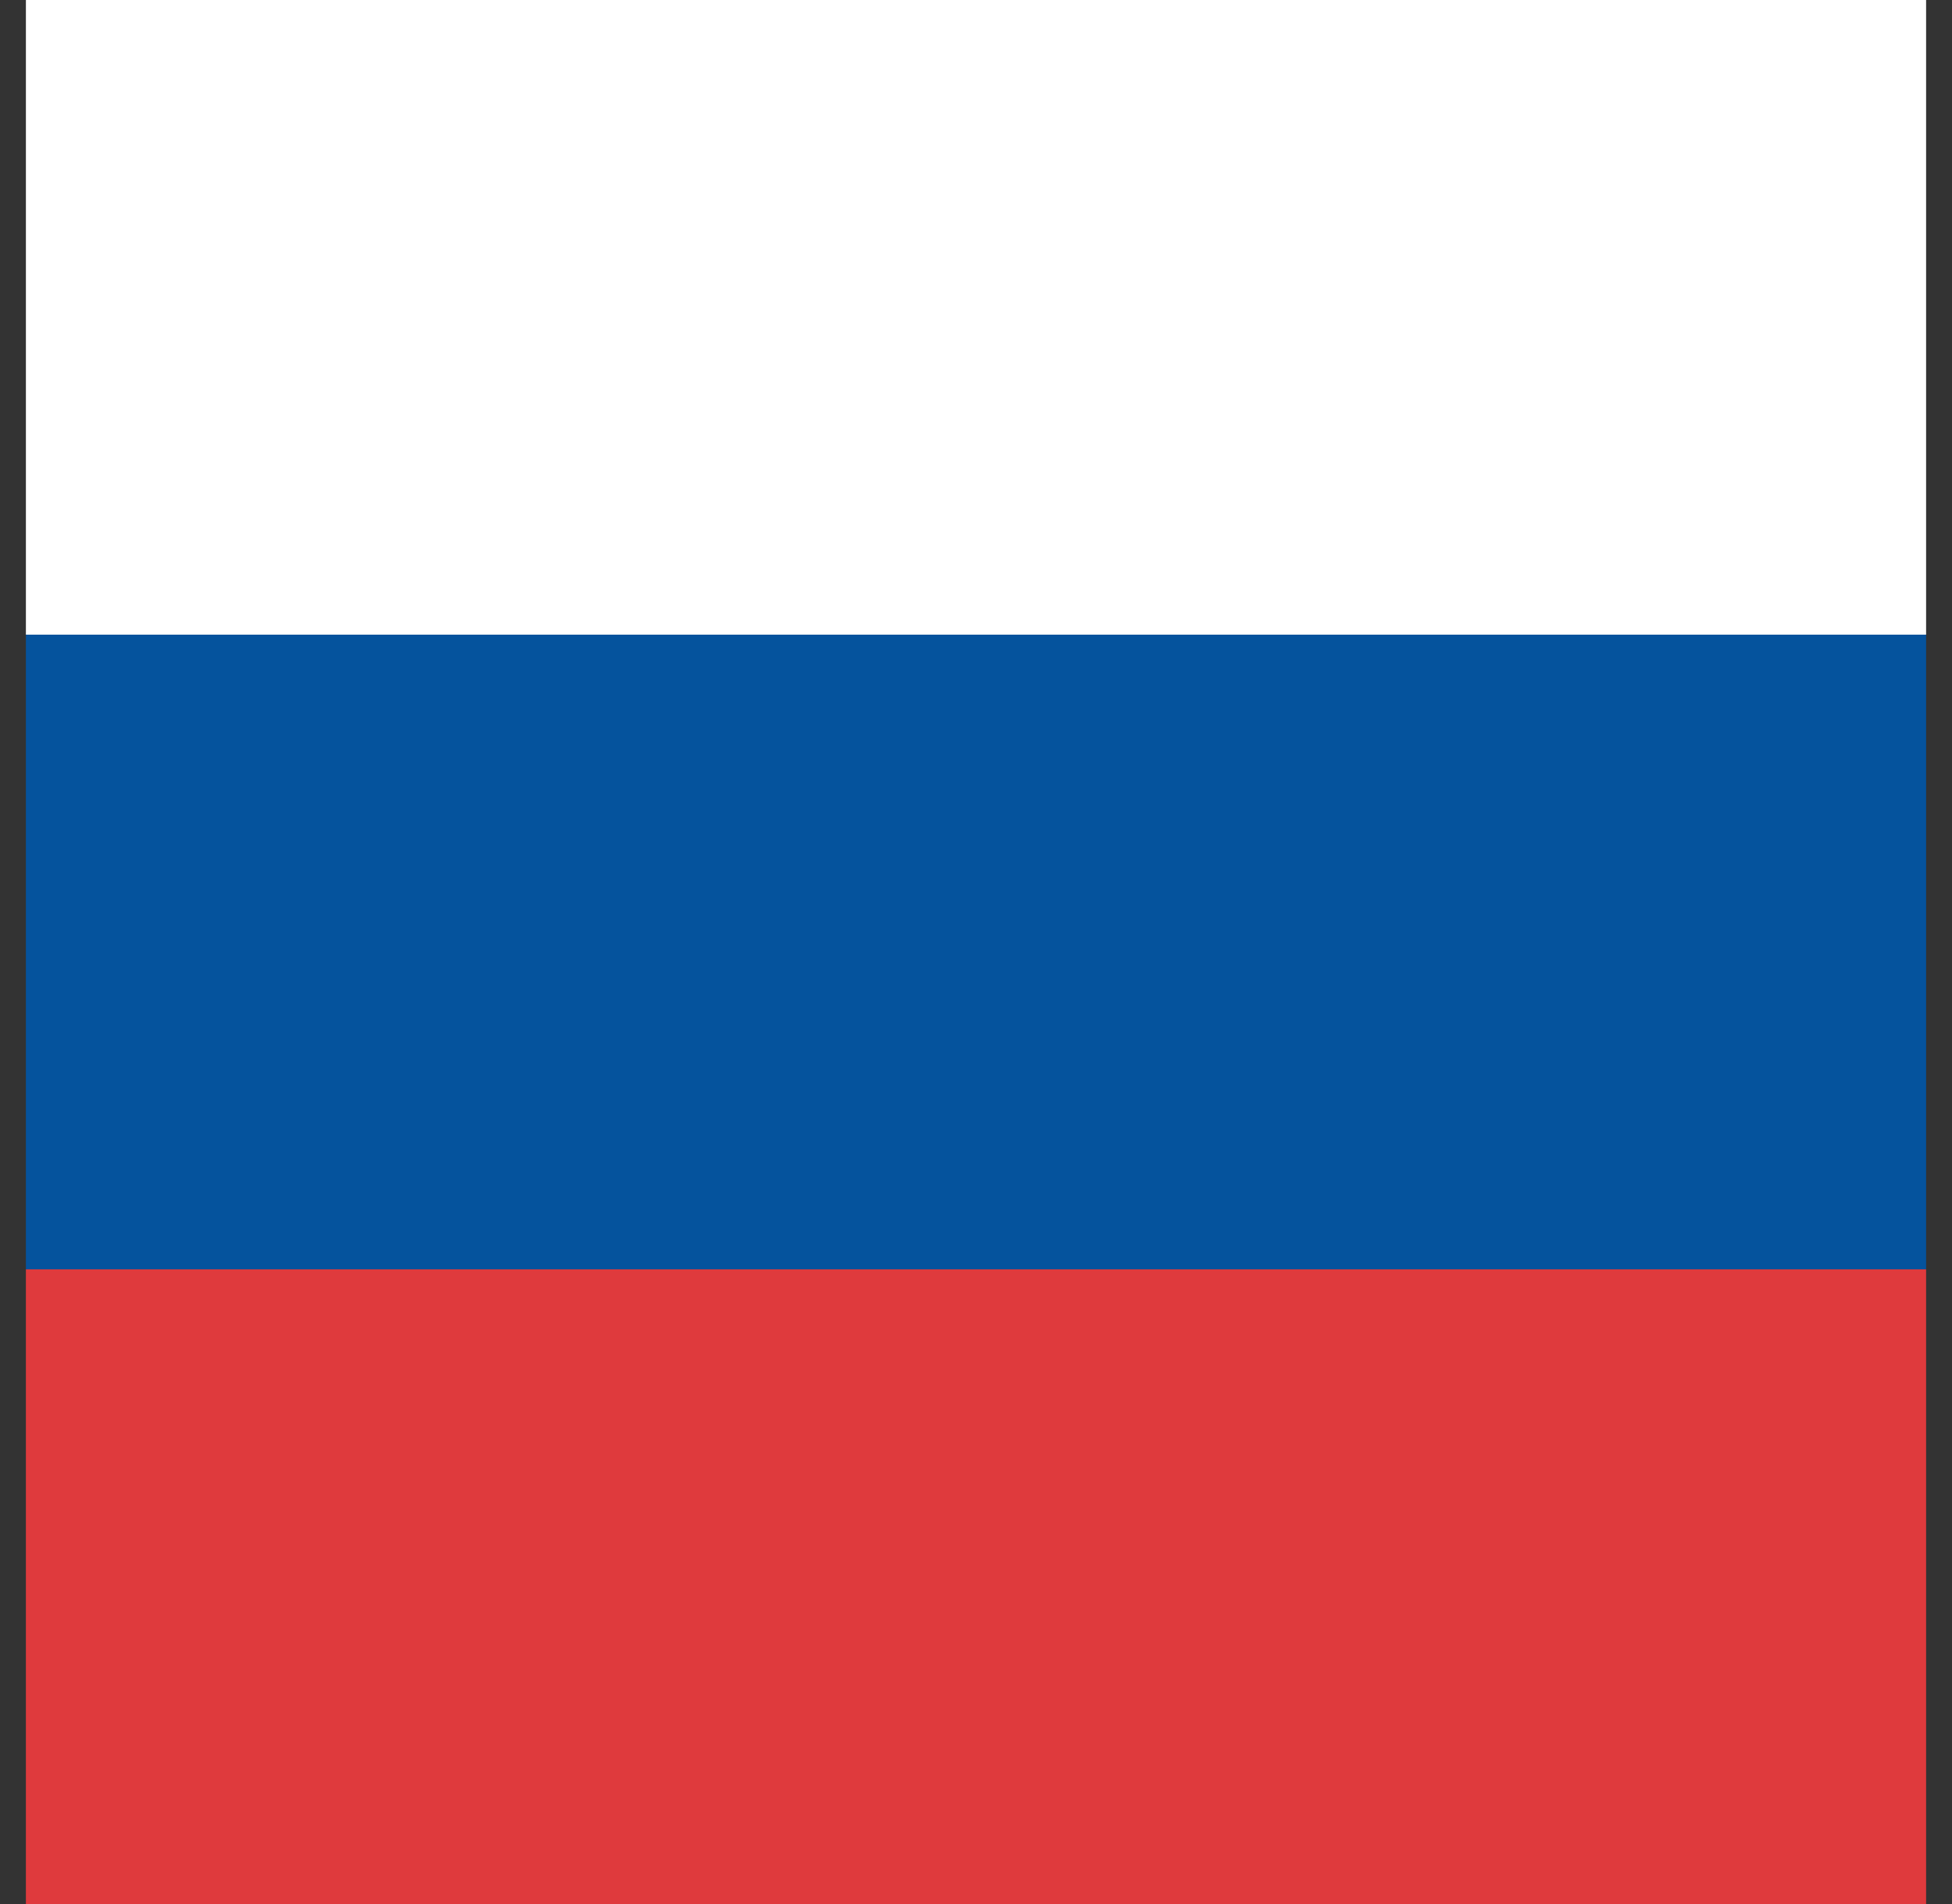 <svg xmlns="http://www.w3.org/2000/svg" xmlns:xlink="http://www.w3.org/1999/xlink" width="41" height="40" viewBox="0 0 41 40"><rect x="0" y="0" width="41" height="40" fill="#333333" stroke="none"/><defs><clipPath id="clip-path"><rect id="Rectangle_161" data-name="Rectangle 161" width="41" height="40" transform="translate(162 20)" fill="#143f58"></rect></clipPath></defs><g id="Mask_Group_3" data-name="Mask Group 3" transform="translate(-162 -20)" clip-path="url(#clip-path)"><g id="Group_91" data-name="Group 91" transform="translate(162.544 20)"><rect id="Rectangle_139" data-name="Rectangle 139" width="39.912" height="13.333" transform="translate(0 26.667)" fill="#df3a3d"></rect><rect id="Rectangle_140" data-name="Rectangle 140" width="39.912" height="13.333" transform="translate(0 13.333)" fill="#05539d"></rect><rect id="Rectangle_141" data-name="Rectangle 141" width="39.912" height="13.333" fill="#fff"></rect></g></g></svg>